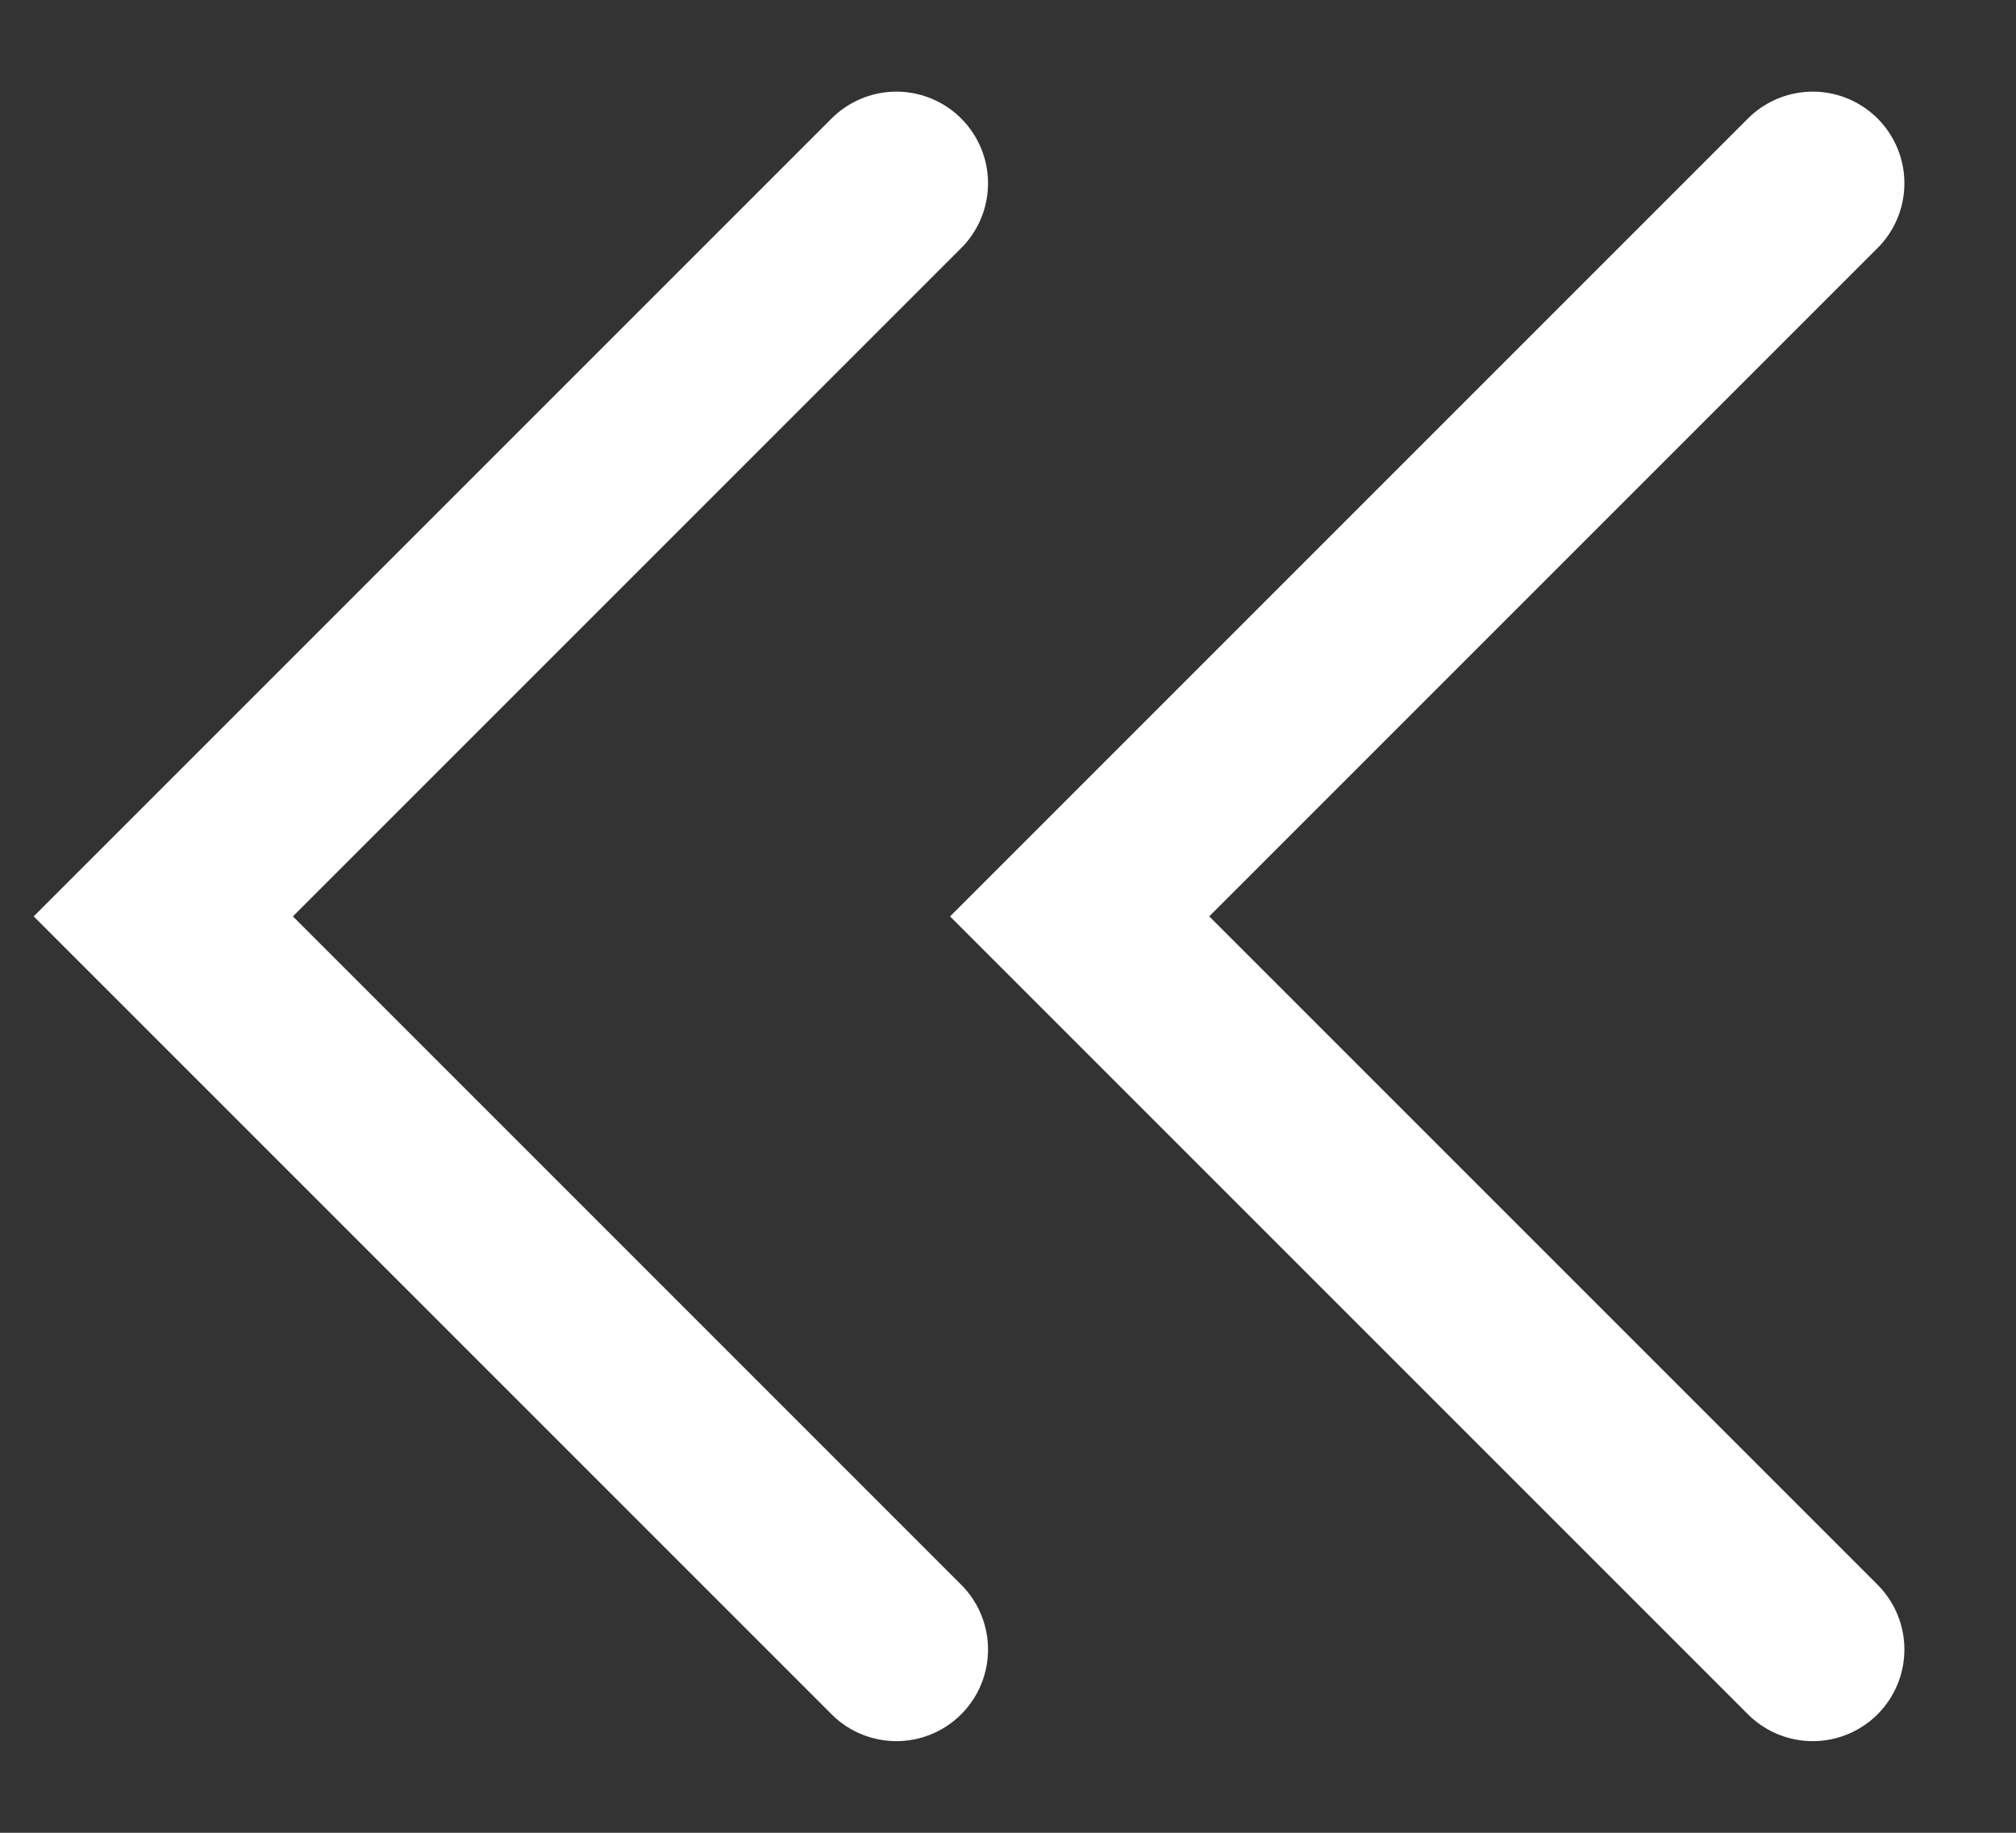 <svg width="11" height="10" viewBox="0 0 11 10" fill="none" xmlns="http://www.w3.org/2000/svg">
<rect x="0" y="0" width="11" height="10" fill="#333333" stroke="none"/>
<path d="M4.891 1L0.891 5L4.891 9" stroke="white" stroke-linecap="round"/>
<path d="M9.891 1L5.891 5L9.891 9" stroke="white" stroke-linecap="round"/>
</svg>
